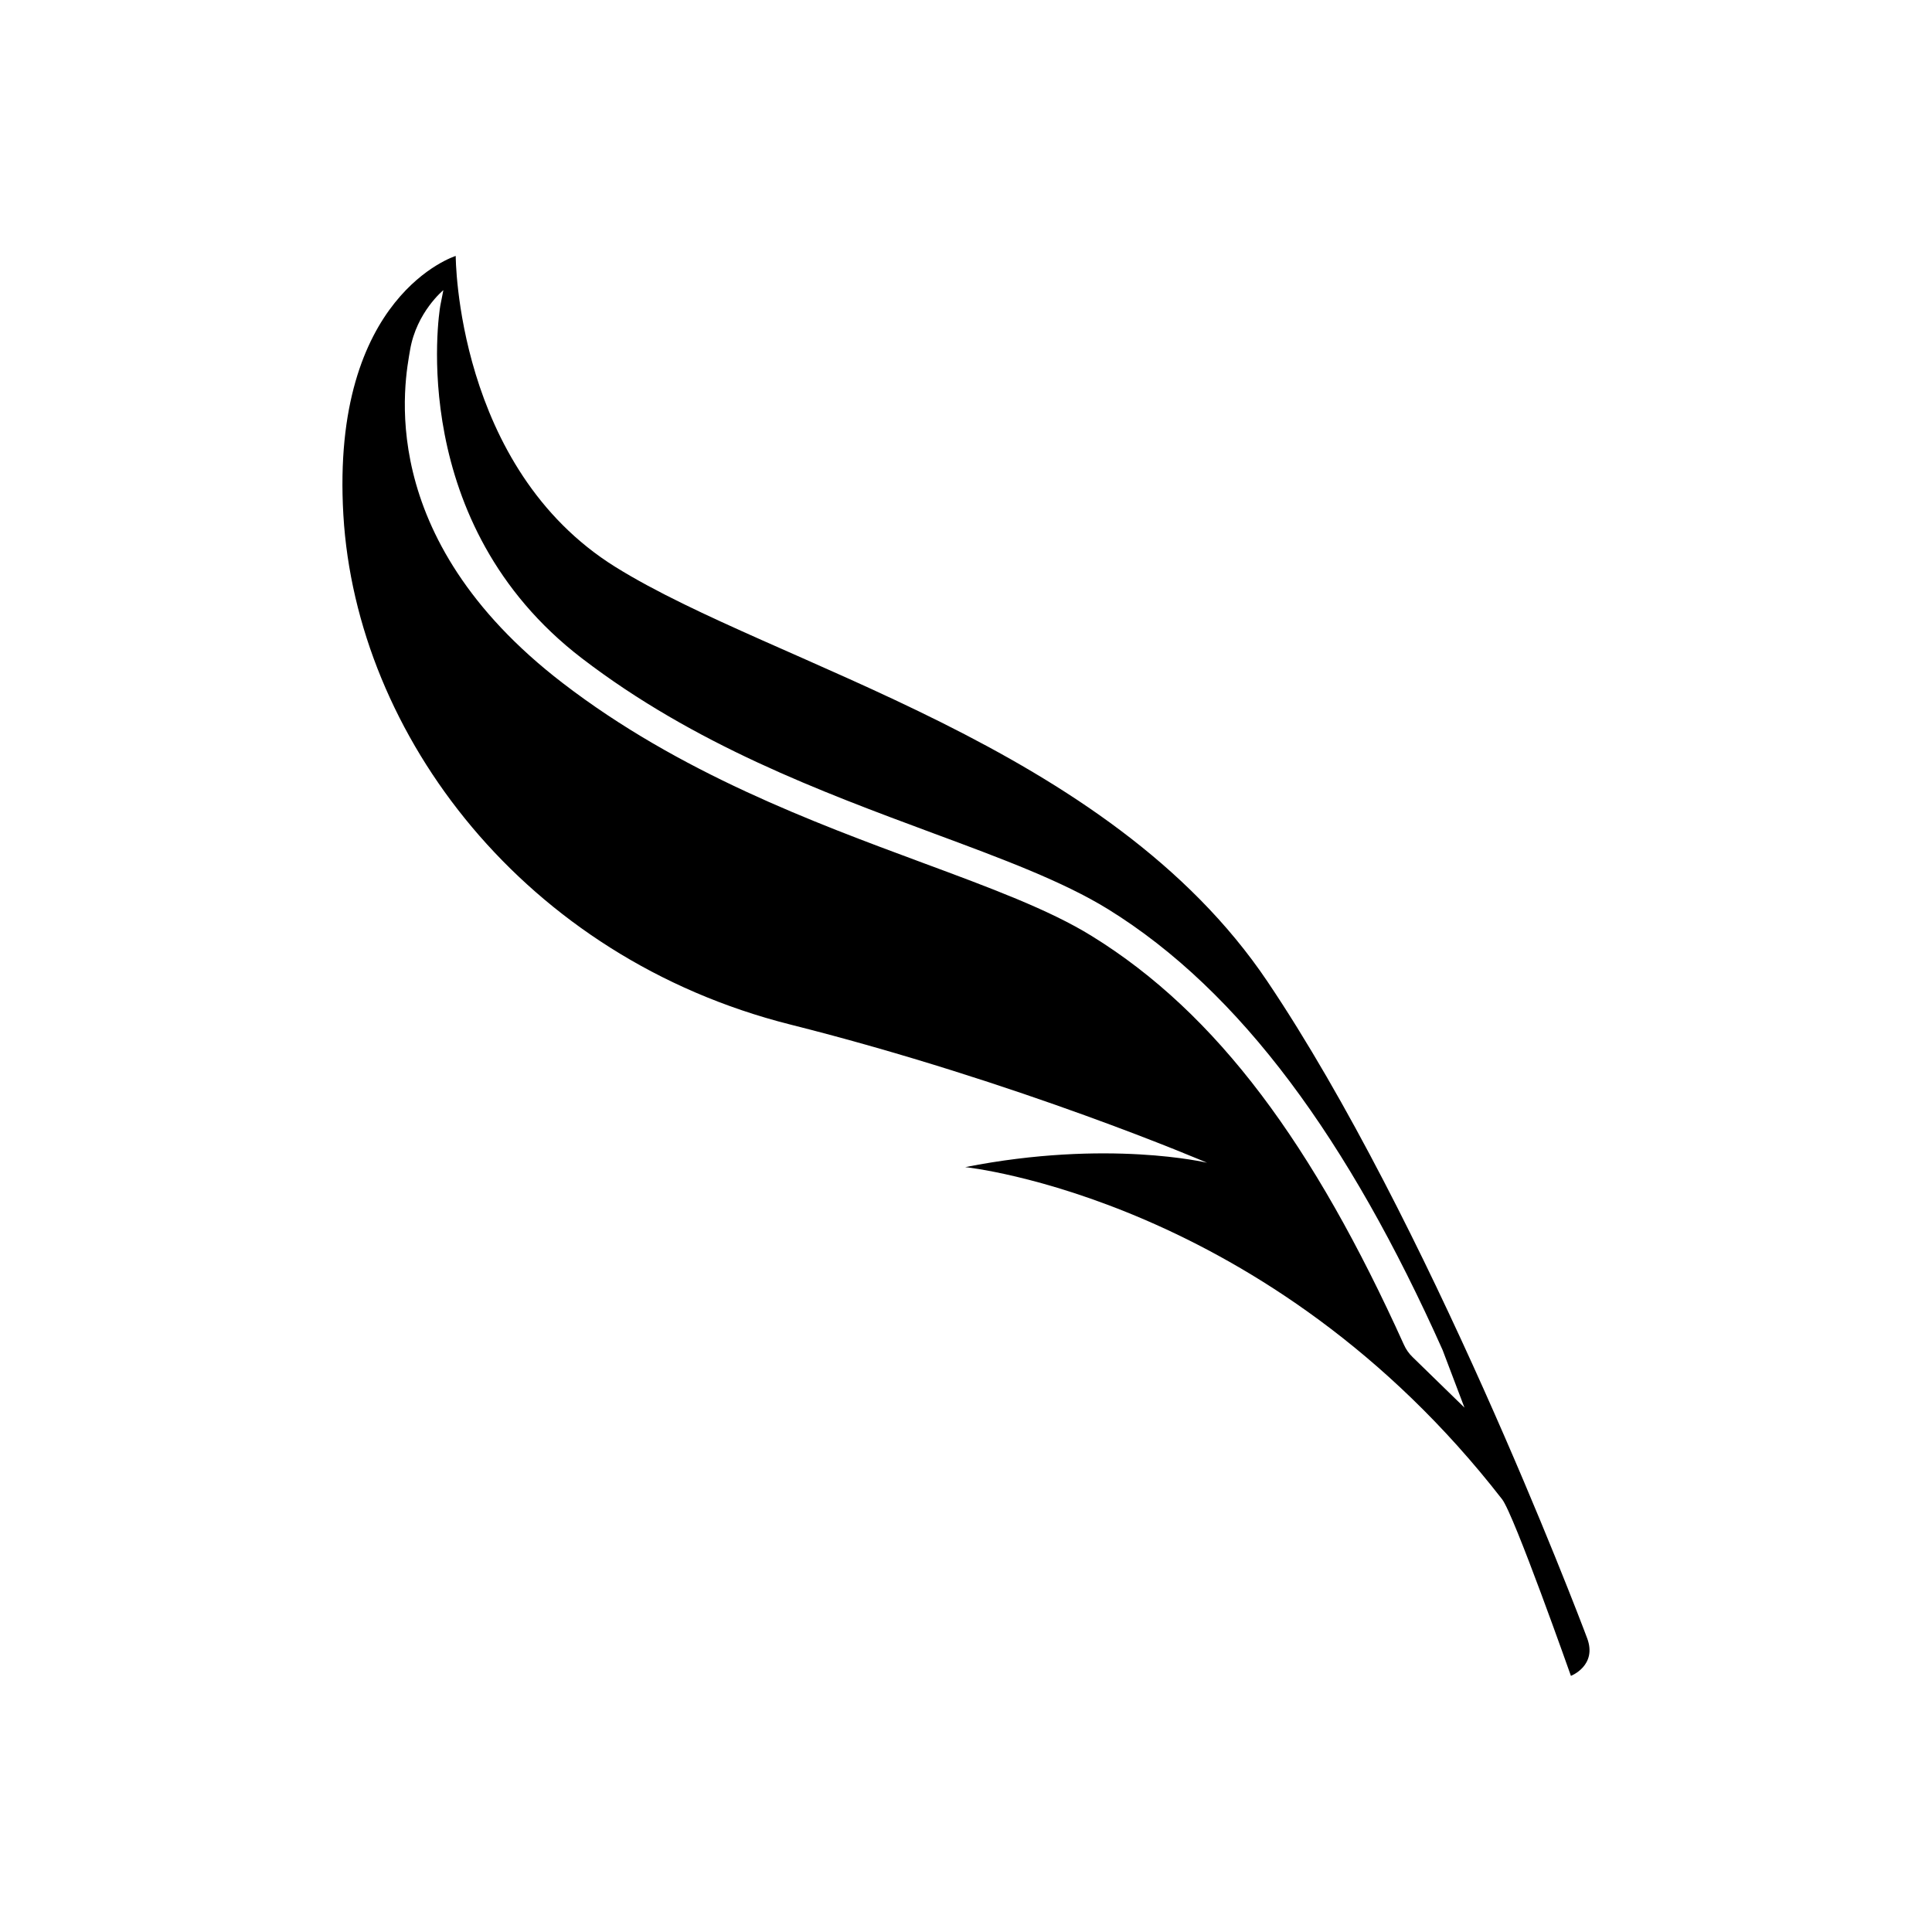 <?xml version="1.0" encoding="UTF-8"?>
<!-- Uploaded to: SVG Repo, www.svgrepo.com, Generator: SVG Repo Mixer Tools -->
<svg fill="#000000" width="800px" height="800px" version="1.1" viewBox="144 144 512 512" xmlns="http://www.w3.org/2000/svg">
 <path d="m564.59 578.09c-2.719-7.305-42.32-110.99-84.691-173.96-42.371-62.977-130.49-83.531-172.81-109.88s-42.32-82.422-42.32-82.422-33.199 10.277-29.773 68.668c3.426 58.34 48.062 117.29 118.45 135.02 60.859 15.316 110.43 36.625 110.43 36.625s-26.301-6.297-64.086 1.16c0 0 80.309 8.211 142.28 88.016 3.176 4.082 18.238 46.805 18.238 46.805 0.004 0 7.055-2.719 4.285-10.027zm-46.199-74.41c-1.008-0.957-1.812-2.117-2.367-3.375-23.879-52.801-49.324-87.664-82.727-108.27-11.234-6.953-26.852-12.746-44.941-19.445-28.668-10.629-64.387-23.832-95.219-47.559-50.684-38.895-41.715-80.762-40.457-88.316 1.715-10.027 8.816-15.82 8.816-15.82l-0.805 4.082c-0.402 2.168-9.02 57.785 37.484 93.457 29.875 22.922 63.48 35.367 93.055 46.352 18.488 6.852 34.461 12.797 46.402 20.152 35.215 21.766 63.883 61.363 88.672 116.83l5.793 15.266z"/>
</svg>